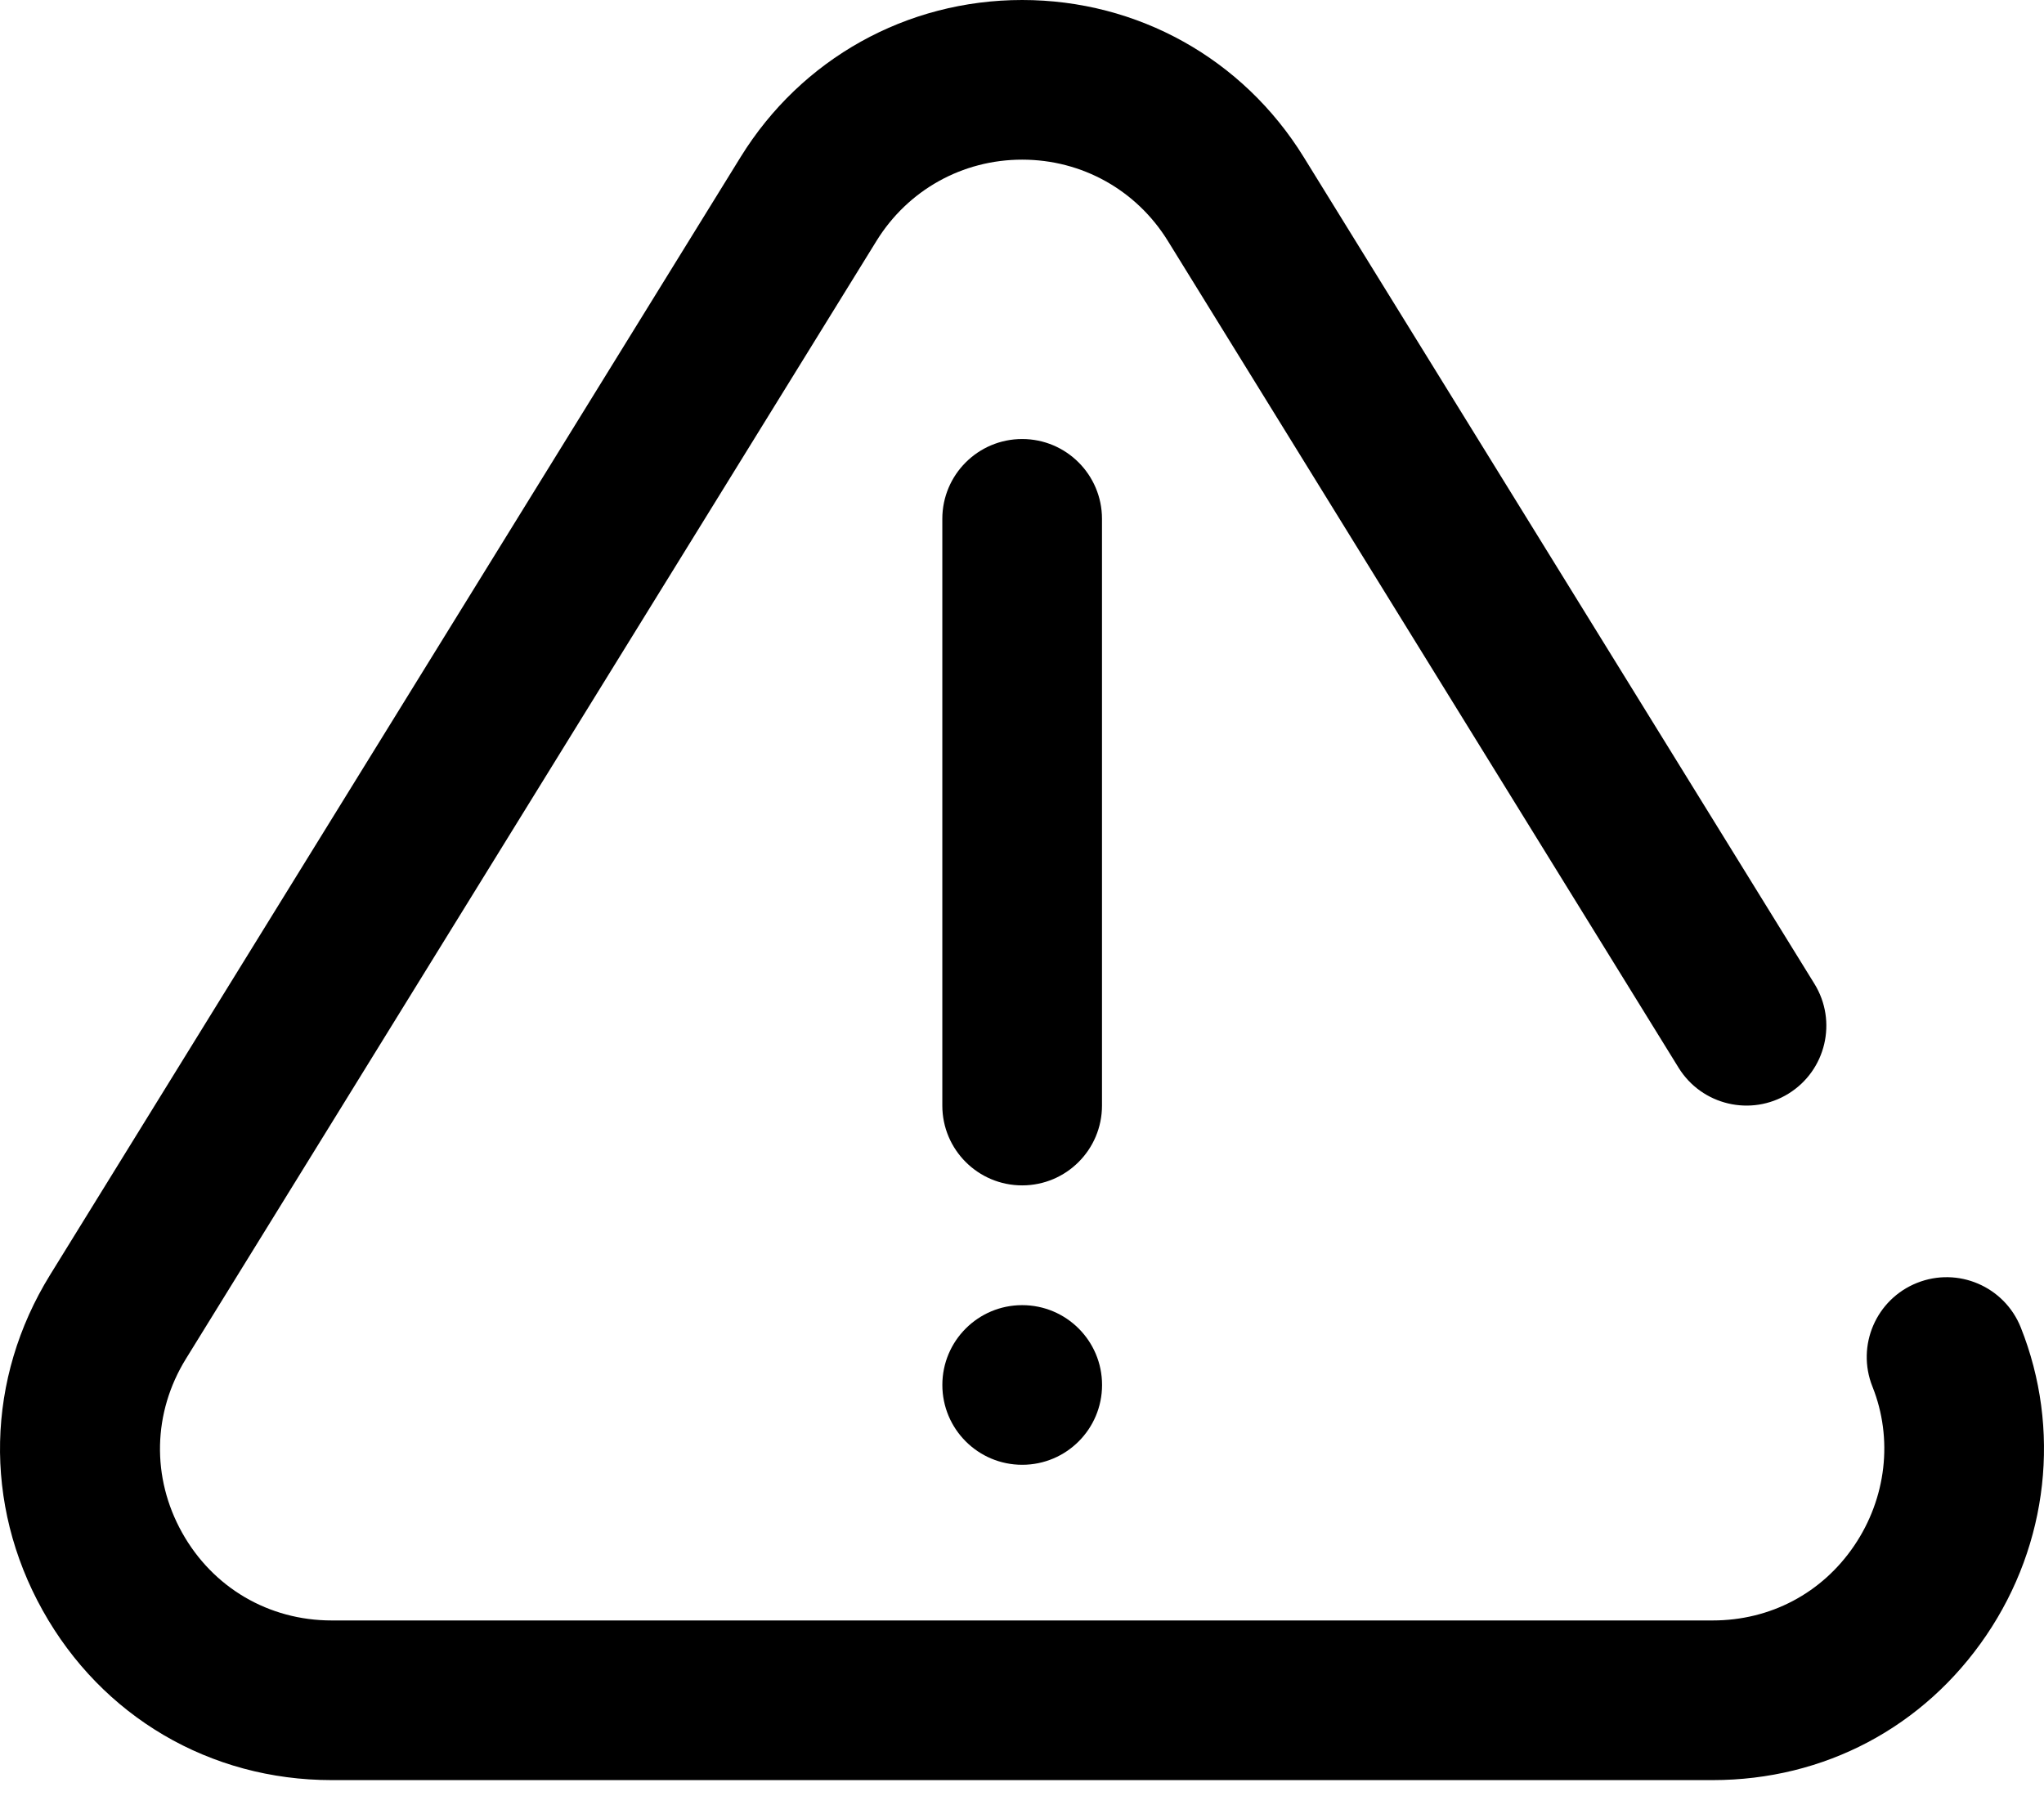 <svg width="60" height="53" viewBox="0 0 60 53" fill="none" xmlns="http://www.w3.org/2000/svg">
<path d="M59.318 38.971C58.838 37.769 57.474 37.184 56.272 37.664C55.07 38.144 54.484 39.507 54.964 40.709C55.575 42.237 55.374 43.983 54.429 45.378C53.483 46.773 51.969 47.574 50.275 47.574H9.735C7.886 47.574 6.245 46.609 5.344 44.994C4.442 43.376 4.484 41.469 5.458 39.892L25.728 7.074C26.651 5.579 28.25 4.687 30.005 4.687C31.76 4.687 33.359 5.579 34.282 7.074L49.273 31.346C49.953 32.447 51.398 32.789 52.499 32.108C53.6 31.428 53.941 29.984 53.261 28.883L38.269 4.611C36.486 1.724 33.397 0 30.005 0C26.613 0 23.523 1.724 21.74 4.611L1.47 37.429C-0.409 40.472 -0.491 44.154 1.251 47.277C2.991 50.398 6.163 52.261 9.735 52.261H50.275C53.549 52.261 56.477 50.71 58.309 48.007C60.128 45.323 60.504 41.946 59.318 38.971Z" fill="black"/>
<path d="M30.006 43.004C31.301 43.004 32.35 41.955 32.35 40.66C32.35 39.366 31.301 38.317 30.006 38.317H30.005C28.711 38.317 27.662 39.366 27.662 40.66C27.662 41.955 28.712 43.004 30.006 43.004Z" fill="black"/>
<path d="M32.348 32.458V15.233C32.348 13.939 31.299 12.889 30.005 12.889C28.71 12.889 27.661 13.939 27.661 15.233V32.458C27.661 33.752 28.71 34.801 30.005 34.801C31.299 34.801 32.348 33.752 32.348 32.458Z" fill="black"/>
</svg>
